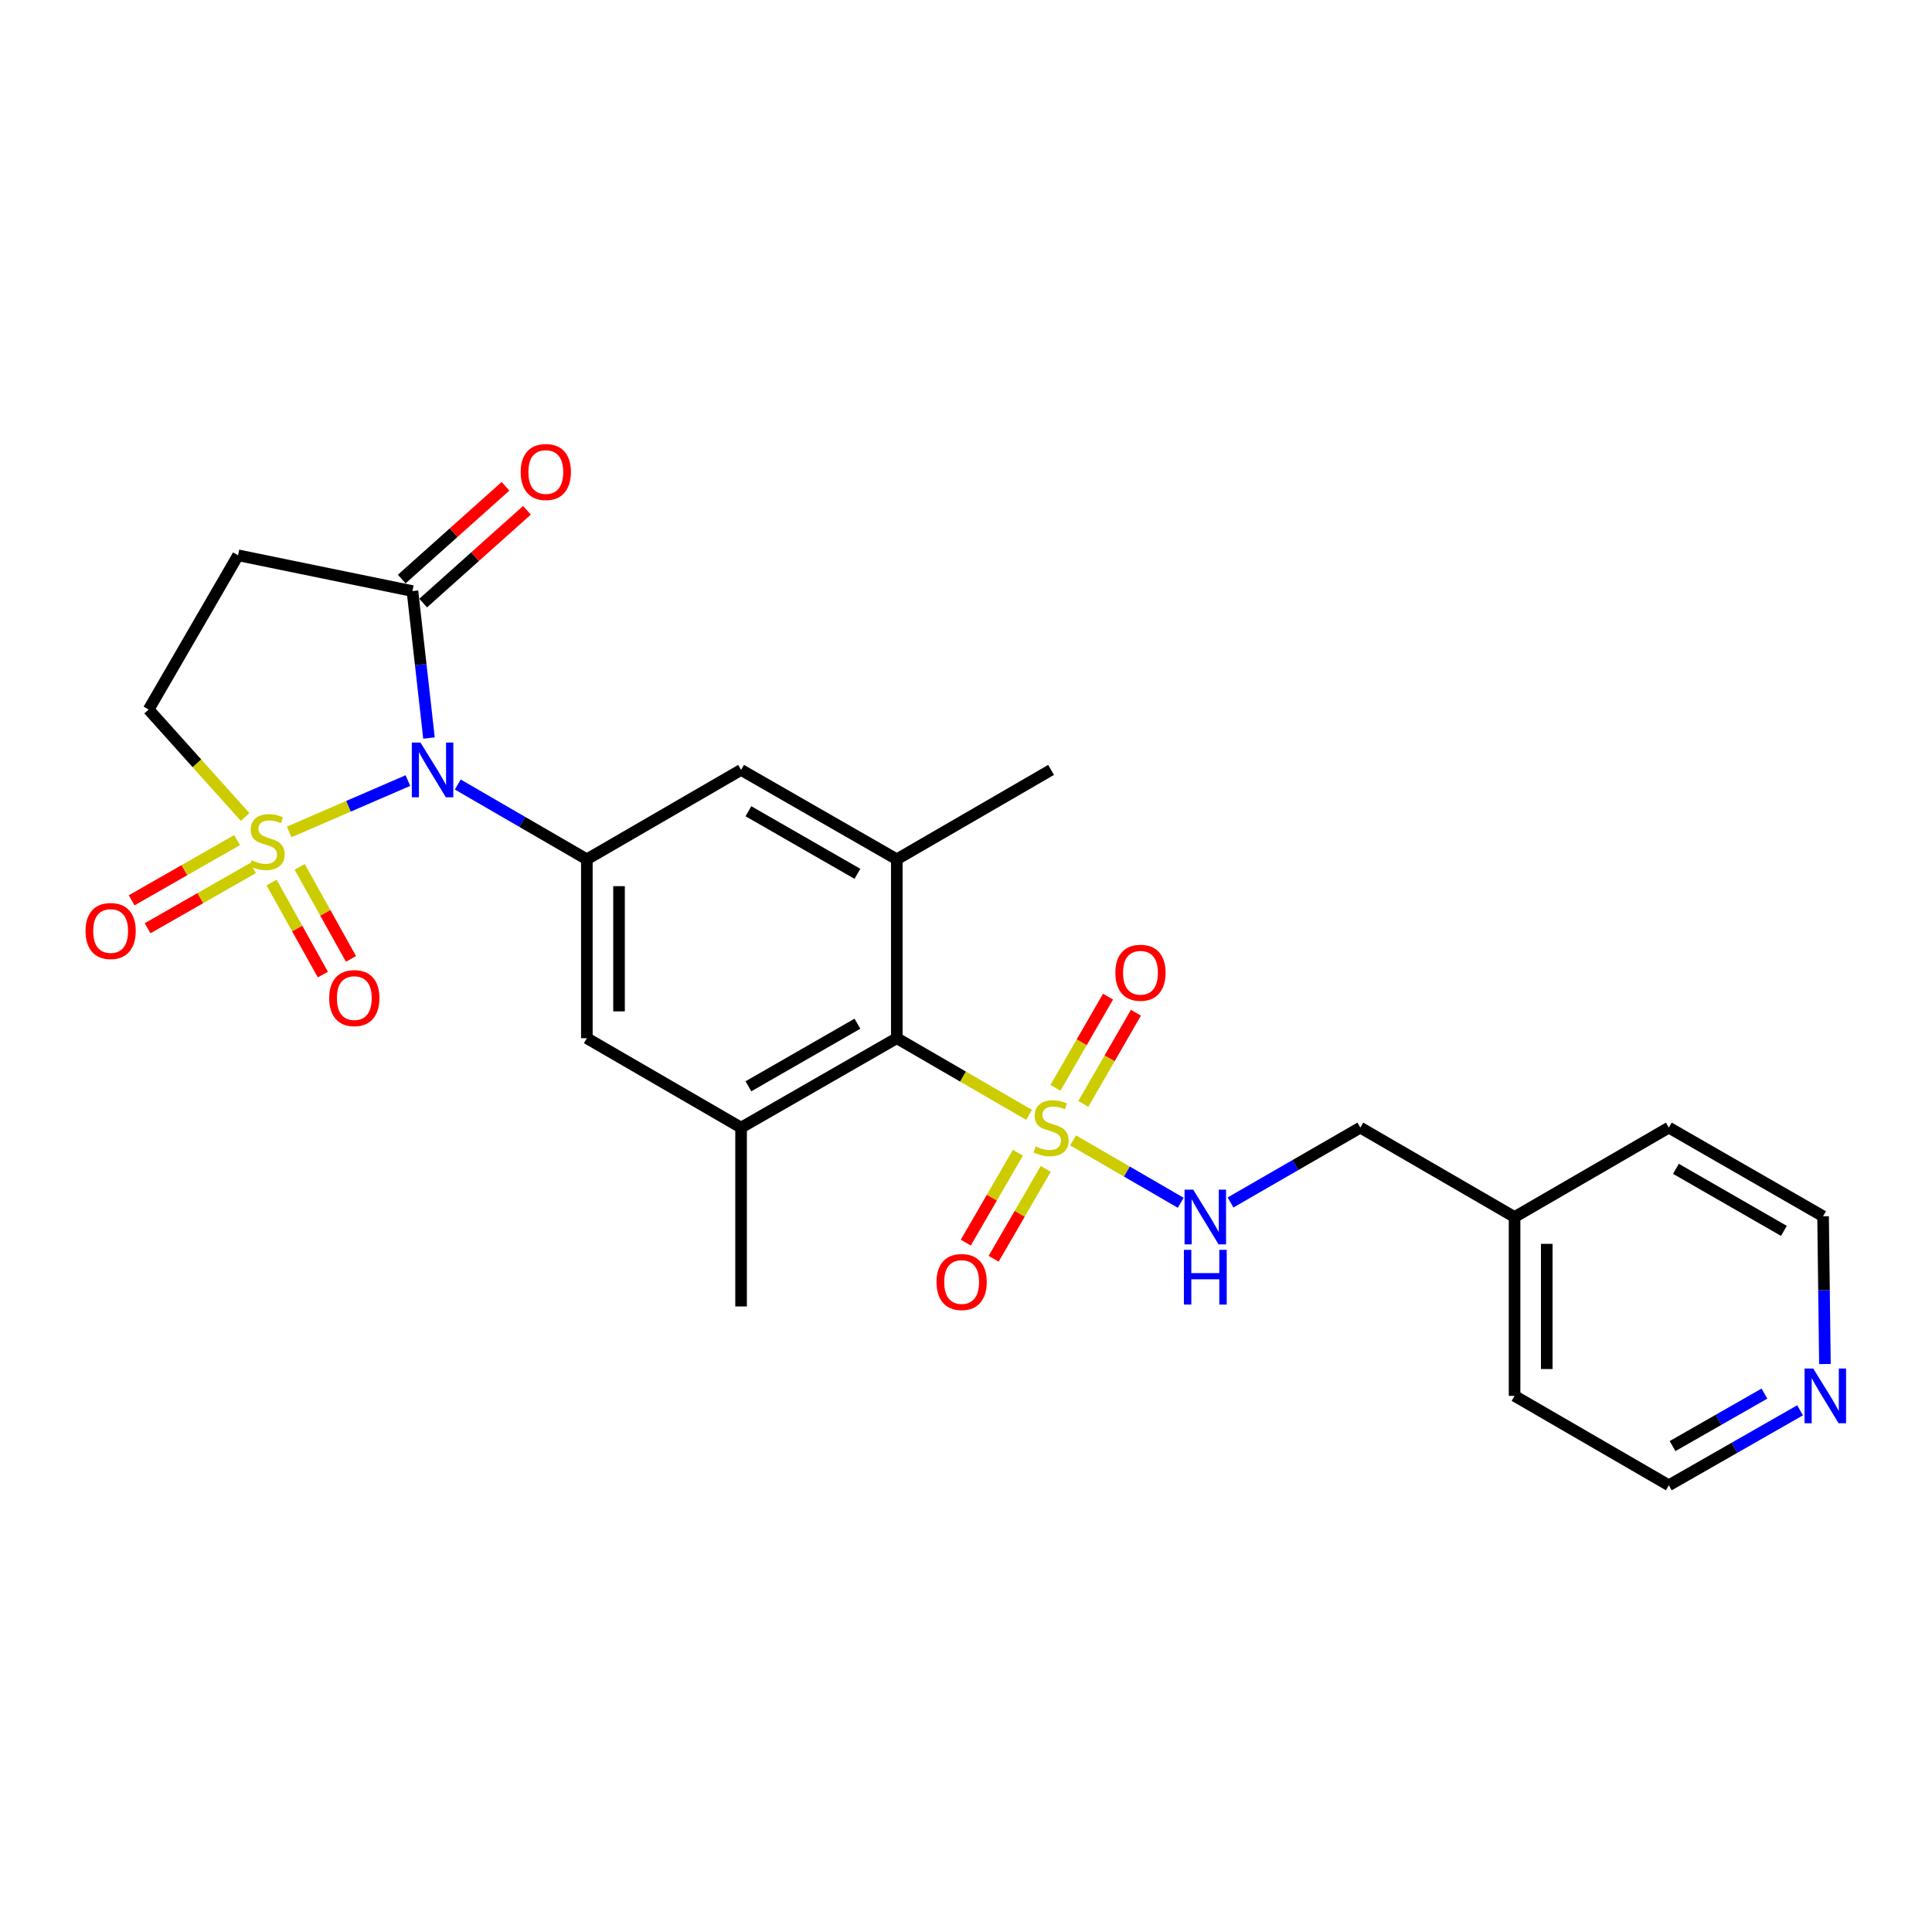 <?xml version='1.0' encoding='iso-8859-1'?>
<svg version='1.1' baseProfile='full'
              xmlns='http://www.w3.org/2000/svg'
                      xmlns:rdkit='http://www.rdkit.org/xml'
                      xmlns:xlink='http://www.w3.org/1999/xlink'
                  xml:space='preserve'
width='1000px' height='1000px' viewBox='0 0 1000 1000'>
<!-- END OF HEADER -->
<rect style='opacity:1.0;fill:#FFFFFF;stroke:none' width='1000' height='1000' x='0' y='0'> </rect>
<path class='bond-0' d='M 149.668,430.612 L 180.403,417.317' style='fill:none;fill-rule:evenodd;stroke:#CCCC00;stroke-width:6px;stroke-linecap:butt;stroke-linejoin:miter;stroke-opacity:1' />
<path class='bond-0' d='M 180.403,417.317 L 211.138,404.022' style='fill:none;fill-rule:evenodd;stroke:#0000FF;stroke-width:6px;stroke-linecap:butt;stroke-linejoin:miter;stroke-opacity:1' />
<path class='bond-9' d='M 126.881,422.881 L 101.907,395.069' style='fill:none;fill-rule:evenodd;stroke:#CCCC00;stroke-width:6px;stroke-linecap:butt;stroke-linejoin:miter;stroke-opacity:1' />
<path class='bond-9' d='M 101.907,395.069 L 76.933,367.257' style='fill:none;fill-rule:evenodd;stroke:#000000;stroke-width:6px;stroke-linecap:butt;stroke-linejoin:miter;stroke-opacity:1' />
<path class='bond-12' d='M 140.565,456.802 L 153.841,480.62' style='fill:none;fill-rule:evenodd;stroke:#CCCC00;stroke-width:6px;stroke-linecap:butt;stroke-linejoin:miter;stroke-opacity:1' />
<path class='bond-12' d='M 153.841,480.62 L 167.117,504.438' style='fill:none;fill-rule:evenodd;stroke:#FF0000;stroke-width:6px;stroke-linecap:butt;stroke-linejoin:miter;stroke-opacity:1' />
<path class='bond-12' d='M 155.116,448.691 L 168.392,472.509' style='fill:none;fill-rule:evenodd;stroke:#CCCC00;stroke-width:6px;stroke-linecap:butt;stroke-linejoin:miter;stroke-opacity:1' />
<path class='bond-12' d='M 168.392,472.509 L 181.668,496.328' style='fill:none;fill-rule:evenodd;stroke:#FF0000;stroke-width:6px;stroke-linecap:butt;stroke-linejoin:miter;stroke-opacity:1' />
<path class='bond-13' d='M 122.713,434.833 L 95.426,450.418' style='fill:none;fill-rule:evenodd;stroke:#CCCC00;stroke-width:6px;stroke-linecap:butt;stroke-linejoin:miter;stroke-opacity:1' />
<path class='bond-13' d='M 95.426,450.418 L 68.138,466.003' style='fill:none;fill-rule:evenodd;stroke:#FF0000;stroke-width:6px;stroke-linecap:butt;stroke-linejoin:miter;stroke-opacity:1' />
<path class='bond-13' d='M 130.975,449.299 L 103.687,464.884' style='fill:none;fill-rule:evenodd;stroke:#CCCC00;stroke-width:6px;stroke-linecap:butt;stroke-linejoin:miter;stroke-opacity:1' />
<path class='bond-13' d='M 103.687,464.884 L 76.4,480.468' style='fill:none;fill-rule:evenodd;stroke:#FF0000;stroke-width:6px;stroke-linecap:butt;stroke-linejoin:miter;stroke-opacity:1' />
<path class='bond-2' d='M 236.947,406.064 L 270.349,425.425' style='fill:none;fill-rule:evenodd;stroke:#0000FF;stroke-width:6px;stroke-linecap:butt;stroke-linejoin:miter;stroke-opacity:1' />
<path class='bond-2' d='M 270.349,425.425 L 303.75,444.785' style='fill:none;fill-rule:evenodd;stroke:#000000;stroke-width:6px;stroke-linecap:butt;stroke-linejoin:miter;stroke-opacity:1' />
<path class='bond-3' d='M 222.043,382.013 L 217.761,343.974' style='fill:none;fill-rule:evenodd;stroke:#0000FF;stroke-width:6px;stroke-linecap:butt;stroke-linejoin:miter;stroke-opacity:1' />
<path class='bond-3' d='M 217.761,343.974 L 213.479,305.935' style='fill:none;fill-rule:evenodd;stroke:#000000;stroke-width:6px;stroke-linecap:butt;stroke-linejoin:miter;stroke-opacity:1' />
<path class='bond-1' d='M 532.647,577.053 L 498.415,557.212' style='fill:none;fill-rule:evenodd;stroke:#CCCC00;stroke-width:6px;stroke-linecap:butt;stroke-linejoin:miter;stroke-opacity:1' />
<path class='bond-1' d='M 498.415,557.212 L 464.183,537.37' style='fill:none;fill-rule:evenodd;stroke:#000000;stroke-width:6px;stroke-linecap:butt;stroke-linejoin:miter;stroke-opacity:1' />
<path class='bond-7' d='M 555.421,590.254 L 583.285,606.405' style='fill:none;fill-rule:evenodd;stroke:#CCCC00;stroke-width:6px;stroke-linecap:butt;stroke-linejoin:miter;stroke-opacity:1' />
<path class='bond-7' d='M 583.285,606.405 L 611.148,622.556' style='fill:none;fill-rule:evenodd;stroke:#0000FF;stroke-width:6px;stroke-linecap:butt;stroke-linejoin:miter;stroke-opacity:1' />
<path class='bond-14' d='M 560.728,571.379 L 574.339,547.778' style='fill:none;fill-rule:evenodd;stroke:#CCCC00;stroke-width:6px;stroke-linecap:butt;stroke-linejoin:miter;stroke-opacity:1' />
<path class='bond-14' d='M 574.339,547.778 L 587.95,524.177' style='fill:none;fill-rule:evenodd;stroke:#FF0000;stroke-width:6px;stroke-linecap:butt;stroke-linejoin:miter;stroke-opacity:1' />
<path class='bond-14' d='M 546.297,563.057 L 559.908,539.456' style='fill:none;fill-rule:evenodd;stroke:#CCCC00;stroke-width:6px;stroke-linecap:butt;stroke-linejoin:miter;stroke-opacity:1' />
<path class='bond-14' d='M 559.908,539.456 L 573.519,515.855' style='fill:none;fill-rule:evenodd;stroke:#FF0000;stroke-width:6px;stroke-linecap:butt;stroke-linejoin:miter;stroke-opacity:1' />
<path class='bond-15' d='M 526.862,596.663 L 513.376,619.92' style='fill:none;fill-rule:evenodd;stroke:#CCCC00;stroke-width:6px;stroke-linecap:butt;stroke-linejoin:miter;stroke-opacity:1' />
<path class='bond-15' d='M 513.376,619.92 L 499.889,643.177' style='fill:none;fill-rule:evenodd;stroke:#FF0000;stroke-width:6px;stroke-linecap:butt;stroke-linejoin:miter;stroke-opacity:1' />
<path class='bond-15' d='M 541.273,605.019 L 527.787,628.277' style='fill:none;fill-rule:evenodd;stroke:#CCCC00;stroke-width:6px;stroke-linecap:butt;stroke-linejoin:miter;stroke-opacity:1' />
<path class='bond-15' d='M 527.787,628.277 L 514.3,651.534' style='fill:none;fill-rule:evenodd;stroke:#FF0000;stroke-width:6px;stroke-linecap:butt;stroke-linejoin:miter;stroke-opacity:1' />
<path class='bond-10' d='M 303.75,444.785 L 383.583,398.501' style='fill:none;fill-rule:evenodd;stroke:#000000;stroke-width:6px;stroke-linecap:butt;stroke-linejoin:miter;stroke-opacity:1' />
<path class='bond-11' d='M 303.75,444.785 L 303.75,537.37' style='fill:none;fill-rule:evenodd;stroke:#000000;stroke-width:6px;stroke-linecap:butt;stroke-linejoin:miter;stroke-opacity:1' />
<path class='bond-11' d='M 320.409,458.673 L 320.409,523.483' style='fill:none;fill-rule:evenodd;stroke:#000000;stroke-width:6px;stroke-linecap:butt;stroke-linejoin:miter;stroke-opacity:1' />
<path class='bond-16' d='M 219.03,312.145 L 245.888,288.138' style='fill:none;fill-rule:evenodd;stroke:#000000;stroke-width:6px;stroke-linecap:butt;stroke-linejoin:miter;stroke-opacity:1' />
<path class='bond-16' d='M 245.888,288.138 L 272.747,264.131' style='fill:none;fill-rule:evenodd;stroke:#FF0000;stroke-width:6px;stroke-linecap:butt;stroke-linejoin:miter;stroke-opacity:1' />
<path class='bond-16' d='M 207.928,299.724 L 234.787,275.718' style='fill:none;fill-rule:evenodd;stroke:#000000;stroke-width:6px;stroke-linecap:butt;stroke-linejoin:miter;stroke-opacity:1' />
<path class='bond-16' d='M 234.787,275.718 L 261.645,251.711' style='fill:none;fill-rule:evenodd;stroke:#FF0000;stroke-width:6px;stroke-linecap:butt;stroke-linejoin:miter;stroke-opacity:1' />
<path class='bond-26' d='M 213.479,305.935 L 123.216,287.425' style='fill:none;fill-rule:evenodd;stroke:#000000;stroke-width:6px;stroke-linecap:butt;stroke-linejoin:miter;stroke-opacity:1' />
<path class='bond-4' d='M 464.183,537.37 L 383.583,583.654' style='fill:none;fill-rule:evenodd;stroke:#000000;stroke-width:6px;stroke-linecap:butt;stroke-linejoin:miter;stroke-opacity:1' />
<path class='bond-4' d='M 443.798,529.867 L 387.377,562.265' style='fill:none;fill-rule:evenodd;stroke:#000000;stroke-width:6px;stroke-linecap:butt;stroke-linejoin:miter;stroke-opacity:1' />
<path class='bond-27' d='M 464.183,537.37 L 464.183,444.785' style='fill:none;fill-rule:evenodd;stroke:#000000;stroke-width:6px;stroke-linecap:butt;stroke-linejoin:miter;stroke-opacity:1' />
<path class='bond-5' d='M 383.583,583.654 L 303.75,537.37' style='fill:none;fill-rule:evenodd;stroke:#000000;stroke-width:6px;stroke-linecap:butt;stroke-linejoin:miter;stroke-opacity:1' />
<path class='bond-21' d='M 383.583,583.654 L 383.583,676.221' style='fill:none;fill-rule:evenodd;stroke:#000000;stroke-width:6px;stroke-linecap:butt;stroke-linejoin:miter;stroke-opacity:1' />
<path class='bond-6' d='M 464.183,444.785 L 383.583,398.501' style='fill:none;fill-rule:evenodd;stroke:#000000;stroke-width:6px;stroke-linecap:butt;stroke-linejoin:miter;stroke-opacity:1' />
<path class='bond-6' d='M 443.798,452.289 L 387.377,419.89' style='fill:none;fill-rule:evenodd;stroke:#000000;stroke-width:6px;stroke-linecap:butt;stroke-linejoin:miter;stroke-opacity:1' />
<path class='bond-20' d='M 464.183,444.785 L 544.034,398.501' style='fill:none;fill-rule:evenodd;stroke:#000000;stroke-width:6px;stroke-linecap:butt;stroke-linejoin:miter;stroke-opacity:1' />
<path class='bond-18' d='M 636.922,622.399 L 670.514,603.026' style='fill:none;fill-rule:evenodd;stroke:#0000FF;stroke-width:6px;stroke-linecap:butt;stroke-linejoin:miter;stroke-opacity:1' />
<path class='bond-18' d='M 670.514,603.026 L 704.106,583.654' style='fill:none;fill-rule:evenodd;stroke:#000000;stroke-width:6px;stroke-linecap:butt;stroke-linejoin:miter;stroke-opacity:1' />
<path class='bond-8' d='M 123.216,287.425 L 76.933,367.257' style='fill:none;fill-rule:evenodd;stroke:#000000;stroke-width:6px;stroke-linecap:butt;stroke-linejoin:miter;stroke-opacity:1' />
<path class='bond-17' d='M 931.715,729.972 L 897.747,749.375' style='fill:none;fill-rule:evenodd;stroke:#0000FF;stroke-width:6px;stroke-linecap:butt;stroke-linejoin:miter;stroke-opacity:1' />
<path class='bond-17' d='M 897.747,749.375 L 863.78,768.779' style='fill:none;fill-rule:evenodd;stroke:#000000;stroke-width:6px;stroke-linecap:butt;stroke-linejoin:miter;stroke-opacity:1' />
<path class='bond-17' d='M 913.262,721.328 L 889.484,734.91' style='fill:none;fill-rule:evenodd;stroke:#0000FF;stroke-width:6px;stroke-linecap:butt;stroke-linejoin:miter;stroke-opacity:1' />
<path class='bond-17' d='M 889.484,734.91 L 865.707,748.492' style='fill:none;fill-rule:evenodd;stroke:#000000;stroke-width:6px;stroke-linecap:butt;stroke-linejoin:miter;stroke-opacity:1' />
<path class='bond-28' d='M 944.58,706.02 L 944.101,667.78' style='fill:none;fill-rule:evenodd;stroke:#0000FF;stroke-width:6px;stroke-linecap:butt;stroke-linejoin:miter;stroke-opacity:1' />
<path class='bond-28' d='M 944.101,667.78 L 943.621,629.539' style='fill:none;fill-rule:evenodd;stroke:#000000;stroke-width:6px;stroke-linecap:butt;stroke-linejoin:miter;stroke-opacity:1' />
<path class='bond-19' d='M 704.106,583.654 L 783.938,629.928' style='fill:none;fill-rule:evenodd;stroke:#000000;stroke-width:6px;stroke-linecap:butt;stroke-linejoin:miter;stroke-opacity:1' />
<path class='bond-24' d='M 783.938,629.928 L 863.78,583.654' style='fill:none;fill-rule:evenodd;stroke:#000000;stroke-width:6px;stroke-linecap:butt;stroke-linejoin:miter;stroke-opacity:1' />
<path class='bond-25' d='M 783.938,629.928 L 783.938,722.504' style='fill:none;fill-rule:evenodd;stroke:#000000;stroke-width:6px;stroke-linecap:butt;stroke-linejoin:miter;stroke-opacity:1' />
<path class='bond-25' d='M 800.597,643.815 L 800.597,708.618' style='fill:none;fill-rule:evenodd;stroke:#000000;stroke-width:6px;stroke-linecap:butt;stroke-linejoin:miter;stroke-opacity:1' />
<path class='bond-22' d='M 943.621,629.539 L 863.78,583.654' style='fill:none;fill-rule:evenodd;stroke:#000000;stroke-width:6px;stroke-linecap:butt;stroke-linejoin:miter;stroke-opacity:1' />
<path class='bond-22' d='M 923.344,637.1 L 867.455,604.98' style='fill:none;fill-rule:evenodd;stroke:#000000;stroke-width:6px;stroke-linecap:butt;stroke-linejoin:miter;stroke-opacity:1' />
<path class='bond-23' d='M 863.78,768.779 L 783.938,722.504' style='fill:none;fill-rule:evenodd;stroke:#000000;stroke-width:6px;stroke-linecap:butt;stroke-linejoin:miter;stroke-opacity:1' />
<path  class='atom-0' d='M 130.255 445.269
Q 130.575 445.389, 131.895 445.949
Q 133.215 446.509, 134.655 446.869
Q 136.135 447.189, 137.575 447.189
Q 140.255 447.189, 141.815 445.909
Q 143.375 444.589, 143.375 442.309
Q 143.375 440.749, 142.575 439.789
Q 141.815 438.829, 140.615 438.309
Q 139.415 437.789, 137.415 437.189
Q 134.895 436.429, 133.375 435.709
Q 131.895 434.989, 130.815 433.469
Q 129.775 431.949, 129.775 429.389
Q 129.775 425.829, 132.175 423.629
Q 134.615 421.429, 139.415 421.429
Q 142.695 421.429, 146.415 422.989
L 145.495 426.069
Q 142.095 424.669, 139.535 424.669
Q 136.775 424.669, 135.255 425.829
Q 133.735 426.949, 133.775 428.909
Q 133.775 430.429, 134.535 431.349
Q 135.335 432.269, 136.455 432.789
Q 137.615 433.309, 139.535 433.909
Q 142.095 434.709, 143.615 435.509
Q 145.135 436.309, 146.215 437.949
Q 147.335 439.549, 147.335 442.309
Q 147.335 446.229, 144.695 448.349
Q 142.095 450.429, 137.735 450.429
Q 135.215 450.429, 133.295 449.869
Q 131.415 449.349, 129.175 448.429
L 130.255 445.269
' fill='#CCCC00'/>
<path  class='atom-1' d='M 217.64 384.341
L 226.92 399.341
Q 227.84 400.821, 229.32 403.501
Q 230.8 406.181, 230.88 406.341
L 230.88 384.341
L 234.64 384.341
L 234.64 412.661
L 230.76 412.661
L 220.8 396.261
Q 219.64 394.341, 218.4 392.141
Q 217.2 389.941, 216.84 389.261
L 216.84 412.661
L 213.16 412.661
L 213.16 384.341
L 217.64 384.341
' fill='#0000FF'/>
<path  class='atom-2' d='M 536.034 593.374
Q 536.354 593.494, 537.674 594.054
Q 538.994 594.614, 540.434 594.974
Q 541.914 595.294, 543.354 595.294
Q 546.034 595.294, 547.594 594.014
Q 549.154 592.694, 549.154 590.414
Q 549.154 588.854, 548.354 587.894
Q 547.594 586.934, 546.394 586.414
Q 545.194 585.894, 543.194 585.294
Q 540.674 584.534, 539.154 583.814
Q 537.674 583.094, 536.594 581.574
Q 535.554 580.054, 535.554 577.494
Q 535.554 573.934, 537.954 571.734
Q 540.394 569.534, 545.194 569.534
Q 548.474 569.534, 552.194 571.094
L 551.274 574.174
Q 547.874 572.774, 545.314 572.774
Q 542.554 572.774, 541.034 573.934
Q 539.514 575.054, 539.554 577.014
Q 539.554 578.534, 540.314 579.454
Q 541.114 580.374, 542.234 580.894
Q 543.394 581.414, 545.314 582.014
Q 547.874 582.814, 549.394 583.614
Q 550.914 584.414, 551.994 586.054
Q 553.114 587.654, 553.114 590.414
Q 553.114 594.334, 550.474 596.454
Q 547.874 598.534, 543.514 598.534
Q 540.994 598.534, 539.074 597.974
Q 537.194 597.454, 534.954 596.534
L 536.034 593.374
' fill='#CCCC00'/>
<path  class='atom-8' d='M 617.606 615.768
L 626.886 630.768
Q 627.806 632.248, 629.286 634.928
Q 630.766 637.608, 630.846 637.768
L 630.846 615.768
L 634.606 615.768
L 634.606 644.088
L 630.726 644.088
L 620.766 627.688
Q 619.606 625.768, 618.366 623.568
Q 617.166 621.368, 616.806 620.688
L 616.806 644.088
L 613.126 644.088
L 613.126 615.768
L 617.606 615.768
' fill='#0000FF'/>
<path  class='atom-8' d='M 612.786 646.92
L 616.626 646.92
L 616.626 658.96
L 631.106 658.96
L 631.106 646.92
L 634.946 646.92
L 634.946 675.24
L 631.106 675.24
L 631.106 662.16
L 616.626 662.16
L 616.626 675.24
L 612.786 675.24
L 612.786 646.92
' fill='#0000FF'/>
<path  class='atom-13' d='M 170.391 516.609
Q 170.391 509.809, 173.751 506.009
Q 177.111 502.209, 183.391 502.209
Q 189.671 502.209, 193.031 506.009
Q 196.391 509.809, 196.391 516.609
Q 196.391 523.489, 192.991 527.409
Q 189.591 531.289, 183.391 531.289
Q 177.151 531.289, 173.751 527.409
Q 170.391 523.529, 170.391 516.609
M 183.391 528.089
Q 187.711 528.089, 190.031 525.209
Q 192.391 522.289, 192.391 516.609
Q 192.391 511.049, 190.031 508.249
Q 187.711 505.409, 183.391 505.409
Q 179.071 505.409, 176.711 508.209
Q 174.391 511.009, 174.391 516.609
Q 174.391 522.329, 176.711 525.209
Q 179.071 528.089, 183.391 528.089
' fill='#FF0000'/>
<path  class='atom-14' d='M 44.266 481.884
Q 44.266 475.084, 47.626 471.284
Q 50.986 467.484, 57.266 467.484
Q 63.546 467.484, 66.906 471.284
Q 70.266 475.084, 70.266 481.884
Q 70.266 488.764, 66.866 492.684
Q 63.466 496.564, 57.266 496.564
Q 51.026 496.564, 47.626 492.684
Q 44.266 488.804, 44.266 481.884
M 57.266 493.364
Q 61.586 493.364, 63.906 490.484
Q 66.266 487.564, 66.266 481.884
Q 66.266 476.324, 63.906 473.524
Q 61.586 470.684, 57.266 470.684
Q 52.946 470.684, 50.586 473.484
Q 48.266 476.284, 48.266 481.884
Q 48.266 487.604, 50.586 490.484
Q 52.946 493.364, 57.266 493.364
' fill='#FF0000'/>
<path  class='atom-15' d='M 577.308 503.494
Q 577.308 496.694, 580.668 492.894
Q 584.028 489.094, 590.308 489.094
Q 596.588 489.094, 599.948 492.894
Q 603.308 496.694, 603.308 503.494
Q 603.308 510.374, 599.908 514.294
Q 596.508 518.174, 590.308 518.174
Q 584.068 518.174, 580.668 514.294
Q 577.308 510.414, 577.308 503.494
M 590.308 514.974
Q 594.628 514.974, 596.948 512.094
Q 599.308 509.174, 599.308 503.494
Q 599.308 497.934, 596.948 495.134
Q 594.628 492.294, 590.308 492.294
Q 585.988 492.294, 583.628 495.094
Q 581.308 497.894, 581.308 503.494
Q 581.308 509.214, 583.628 512.094
Q 585.988 514.974, 590.308 514.974
' fill='#FF0000'/>
<path  class='atom-16' d='M 484.741 663.566
Q 484.741 656.766, 488.101 652.966
Q 491.461 649.166, 497.741 649.166
Q 504.021 649.166, 507.381 652.966
Q 510.741 656.766, 510.741 663.566
Q 510.741 670.446, 507.341 674.366
Q 503.941 678.246, 497.741 678.246
Q 491.501 678.246, 488.101 674.366
Q 484.741 670.486, 484.741 663.566
M 497.741 675.046
Q 502.061 675.046, 504.381 672.166
Q 506.741 669.246, 506.741 663.566
Q 506.741 658.006, 504.381 655.206
Q 502.061 652.366, 497.741 652.366
Q 493.421 652.366, 491.061 655.166
Q 488.741 657.966, 488.741 663.566
Q 488.741 669.286, 491.061 672.166
Q 493.421 675.046, 497.741 675.046
' fill='#FF0000'/>
<path  class='atom-17' d='M 269.511 244.313
Q 269.511 237.513, 272.871 233.713
Q 276.231 229.913, 282.511 229.913
Q 288.791 229.913, 292.151 233.713
Q 295.511 237.513, 295.511 244.313
Q 295.511 251.193, 292.111 255.113
Q 288.711 258.993, 282.511 258.993
Q 276.271 258.993, 272.871 255.113
Q 269.511 251.233, 269.511 244.313
M 282.511 255.793
Q 286.831 255.793, 289.151 252.913
Q 291.511 249.993, 291.511 244.313
Q 291.511 238.753, 289.151 235.953
Q 286.831 233.113, 282.511 233.113
Q 278.191 233.113, 275.831 235.913
Q 273.511 238.713, 273.511 244.313
Q 273.511 250.033, 275.831 252.913
Q 278.191 255.793, 282.511 255.793
' fill='#FF0000'/>
<path  class='atom-18' d='M 938.527 708.344
L 947.807 723.344
Q 948.727 724.824, 950.207 727.504
Q 951.687 730.184, 951.767 730.344
L 951.767 708.344
L 955.527 708.344
L 955.527 736.664
L 951.647 736.664
L 941.687 720.264
Q 940.527 718.344, 939.287 716.144
Q 938.087 713.944, 937.727 713.264
L 937.727 736.664
L 934.047 736.664
L 934.047 708.344
L 938.527 708.344
' fill='#0000FF'/>
</svg>
